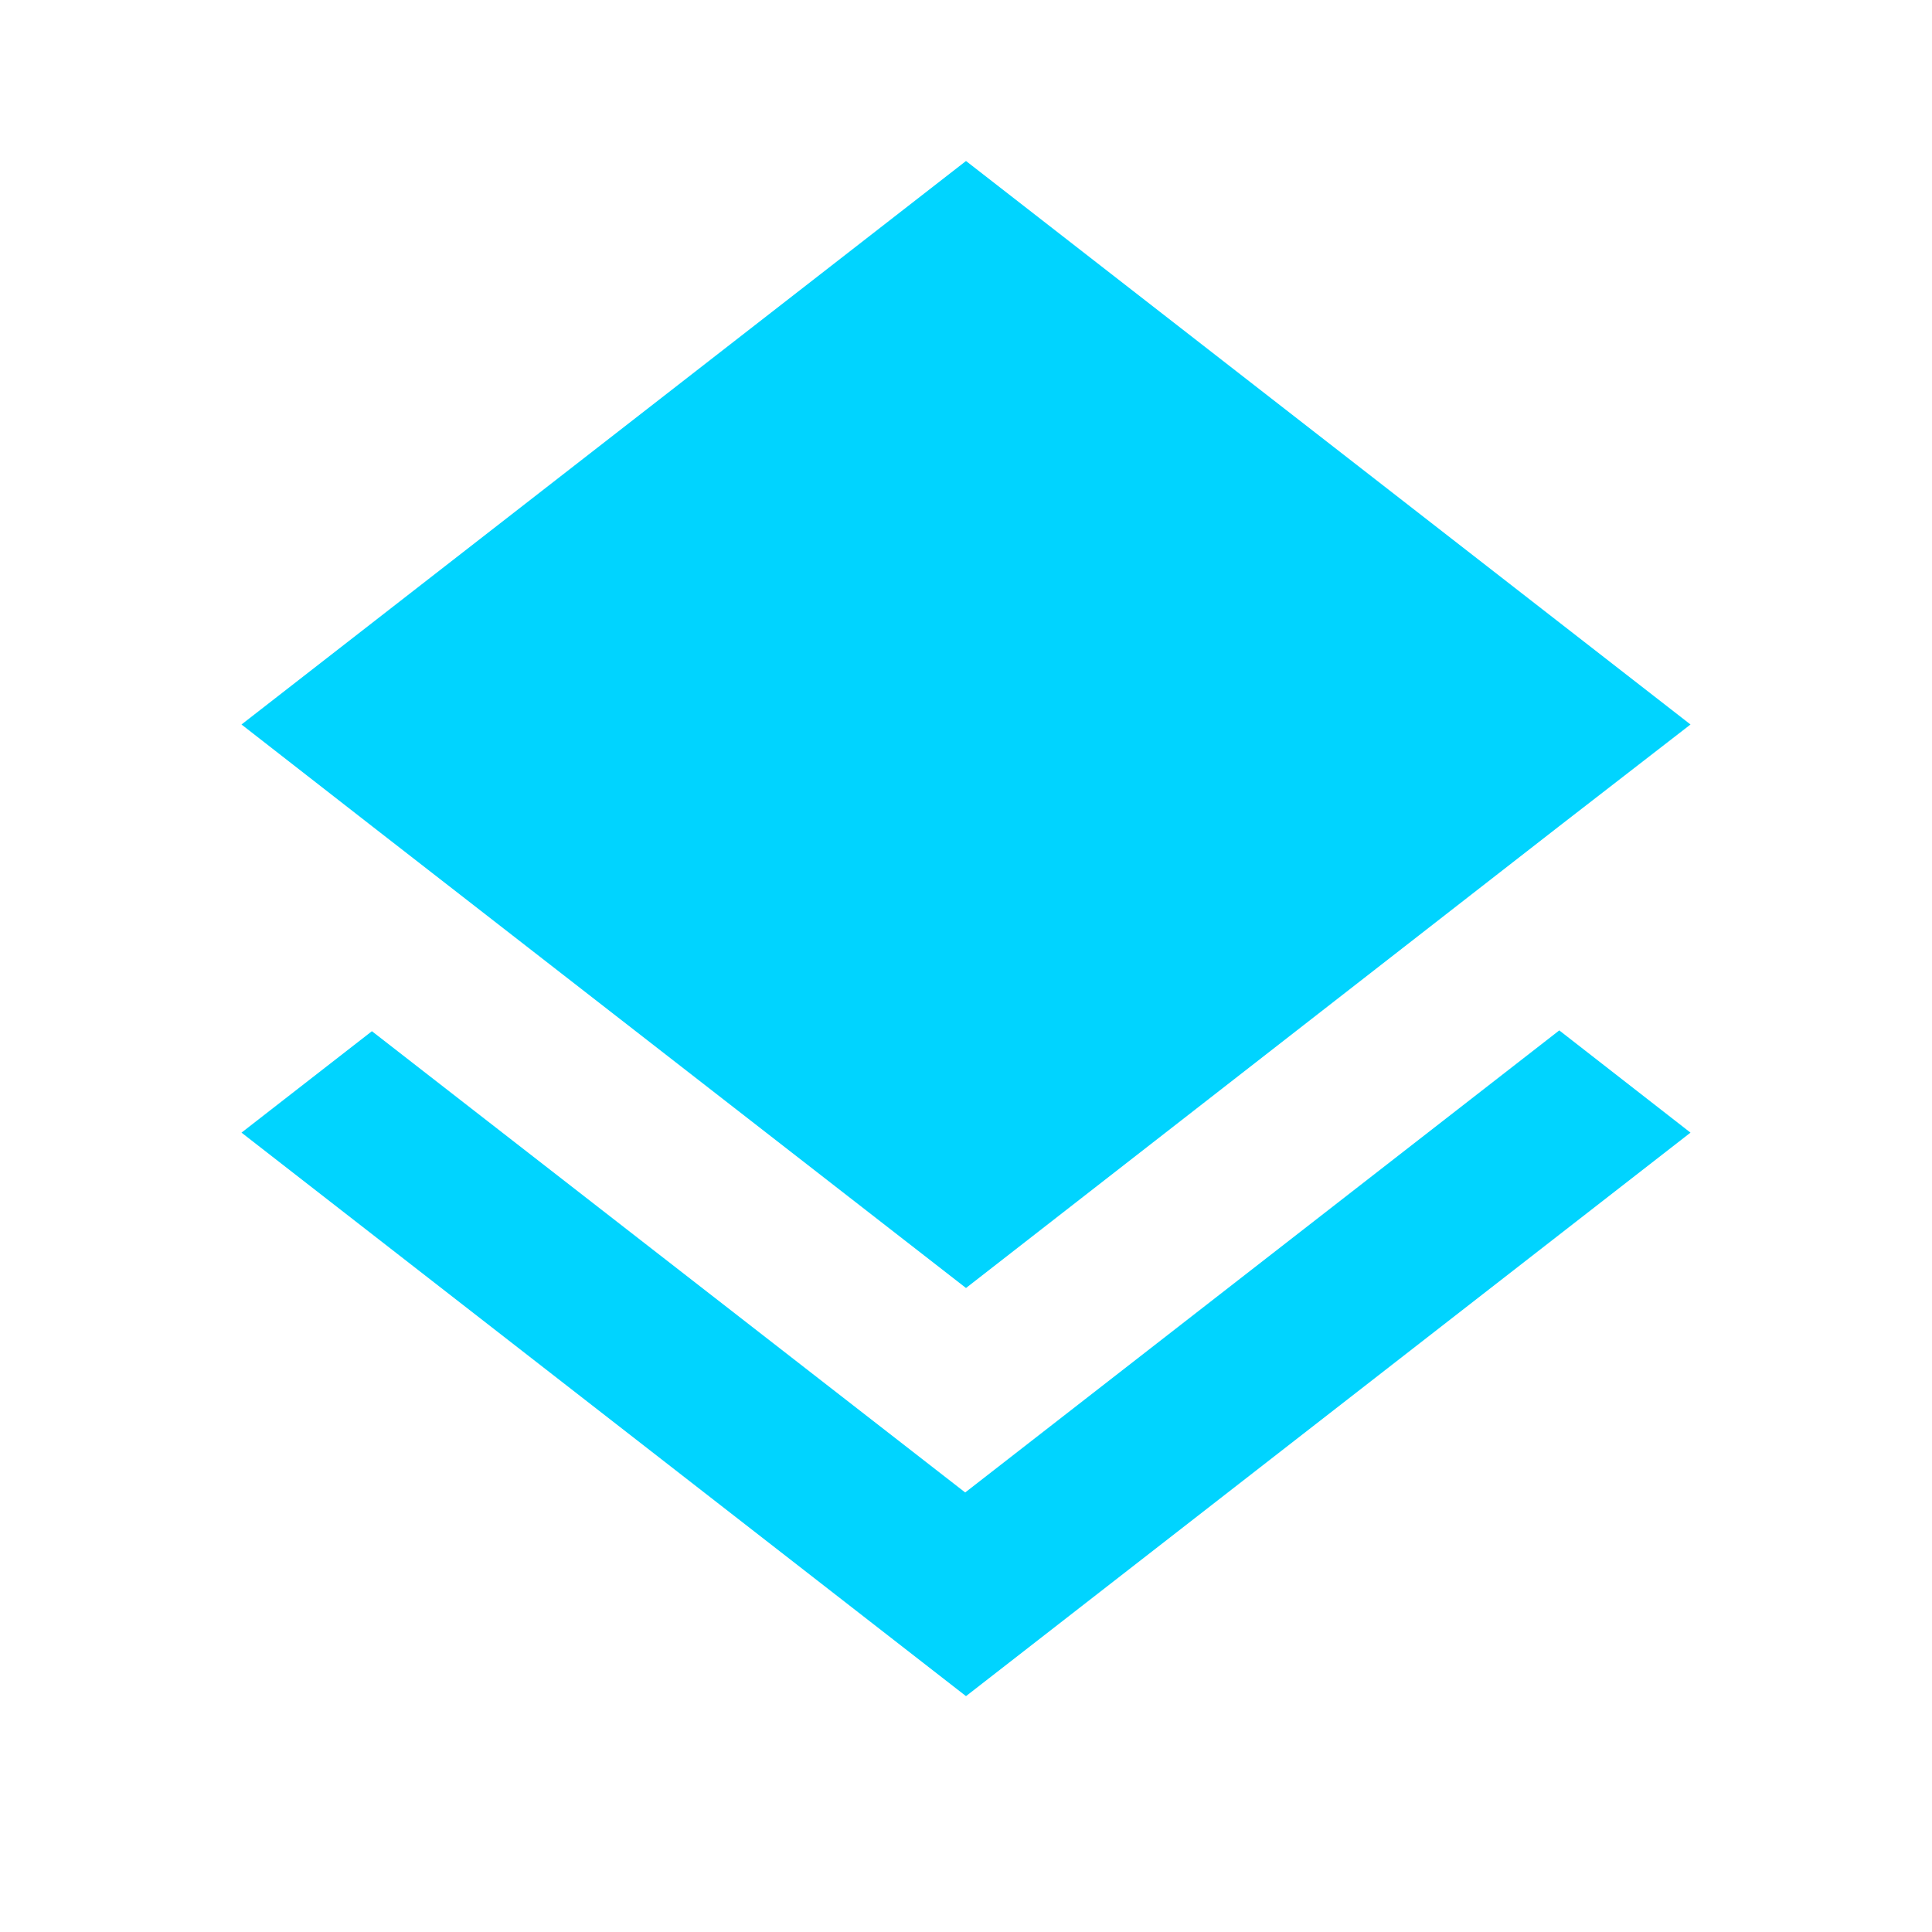 <svg xmlns="http://www.w3.org/2000/svg" height="24" viewBox="0 0 24 24" width="24" fill="#00d4ff"><path d="M11.99 18.54l-7.37-5.73L3 14.07l9 7 9-7-1.63-1.27-7.38 5.74zM12 16l7.36-5.73L21 9l-9-7-9 7 1.63 1.27L12 16z"/></svg>
